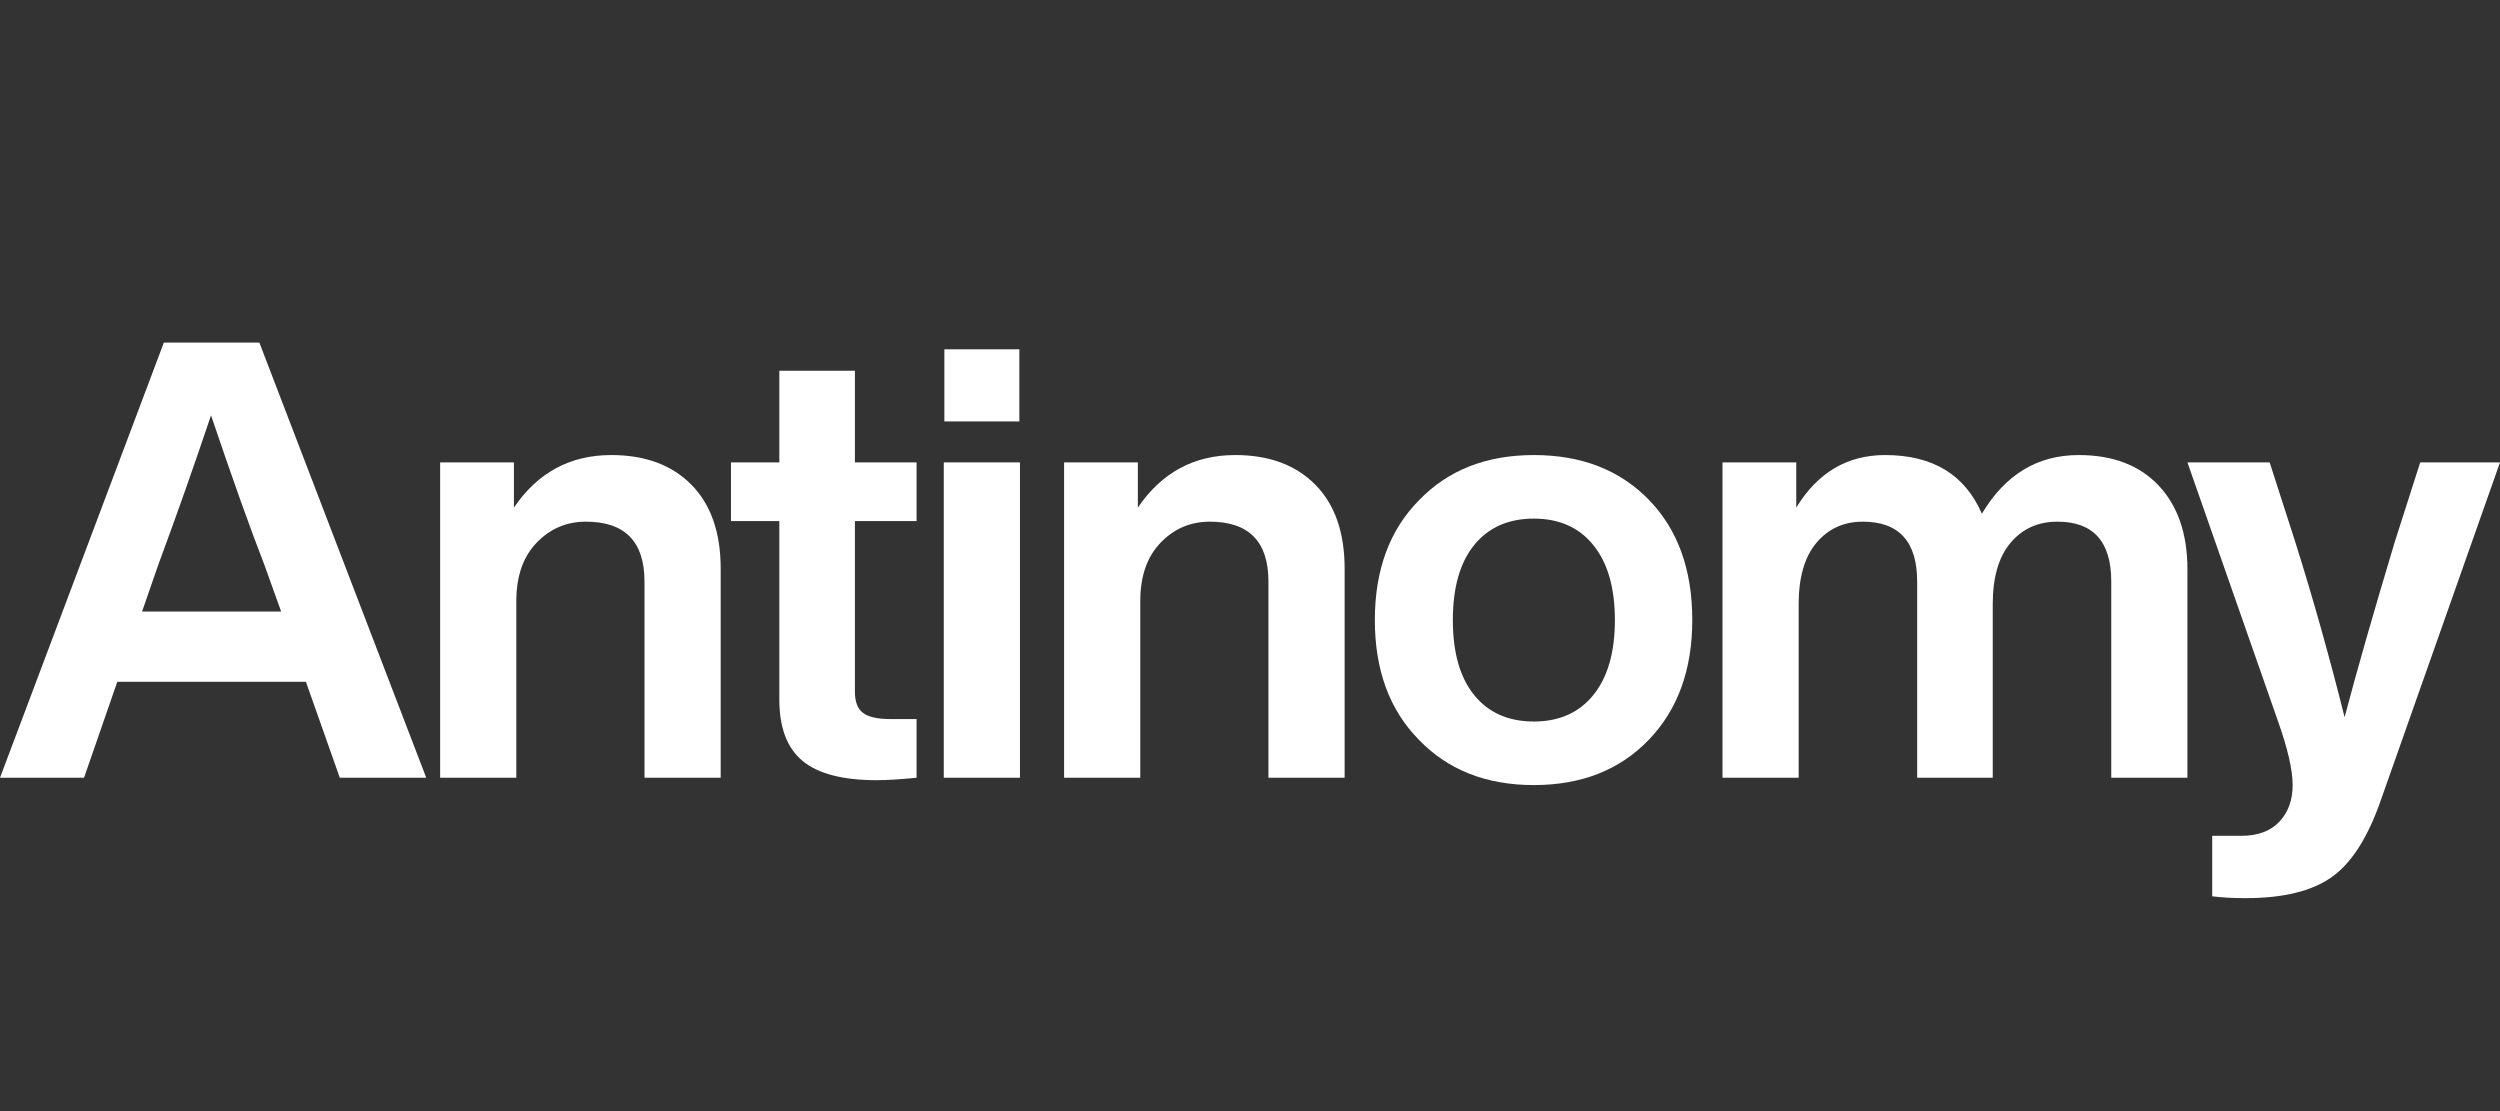 <svg width="135" height="60" viewBox="0 0 135 60" fill="none" xmlns="http://www.w3.org/2000/svg">
<rect x="0" y="0" width="135" height="60" fill="#333333" stroke="none"/>
<path d="M7.672 33.022H15.182L14.268 30.48C13.506 28.522 12.548 25.838 11.395 22.427C10.48 25.156 9.533 27.84 8.554 30.48L7.672 33.022ZM18.349 41.998L16.52 36.817H6.334L4.538 41.998H0L8.848 18.5H14.006L23.017 41.998H18.349Z" fill="white"/>
<path d="M37.333 26.173C38.389 27.24 38.917 28.753 38.917 30.711V41.998H34.803V31.404C34.803 29.248 33.748 28.17 31.636 28.17C30.591 28.17 29.704 28.55 28.975 29.309C28.246 30.068 27.881 31.118 27.881 32.461V41.998H23.768V24.969H27.751V27.411C29.035 25.519 30.787 24.573 33.007 24.573C34.836 24.573 36.278 25.106 37.333 26.173Z" fill="white"/>
<path d="M49.495 28.137H46.165V37.345C46.165 37.895 46.312 38.28 46.606 38.5C46.9 38.72 47.395 38.83 48.091 38.83H49.495V41.998C48.603 42.086 47.884 42.13 47.34 42.13C45.512 42.13 44.179 41.784 43.341 41.091C42.503 40.398 42.084 39.292 42.084 37.774V28.137H39.472V24.969H42.084V20.018H46.165V24.969H49.495V28.137Z" fill="white"/>
<path d="M50.996 18.863H55.045V22.757H50.996V18.863ZM50.964 24.969H55.078V41.998H50.964V24.969Z" fill="white"/>
<path d="M71.026 26.173C72.082 27.24 72.61 28.753 72.61 30.711V41.998H68.496V31.404C68.496 29.248 67.44 28.17 65.329 28.17C64.284 28.17 63.397 28.55 62.668 29.309C61.939 30.068 61.575 31.118 61.575 32.461V41.998H57.461V24.969H61.444V27.411C62.728 25.519 64.48 24.573 66.7 24.573C68.529 24.573 69.971 25.106 71.026 26.173Z" fill="white"/>
<path d="M86.044 37.526C86.817 36.569 87.204 35.222 87.204 33.483C87.204 31.745 86.817 30.398 86.044 29.441C85.272 28.483 84.2 28.005 82.829 28.005C81.457 28.005 80.385 28.478 79.613 29.424C78.84 30.37 78.454 31.723 78.454 33.483C78.454 35.244 78.84 36.597 79.613 37.543C80.385 38.489 81.457 38.962 82.829 38.962C84.2 38.962 85.272 38.484 86.044 37.526ZM82.829 42.394C80.26 42.394 78.192 41.58 76.625 39.952C75.037 38.346 74.242 36.19 74.242 33.483C74.242 30.777 75.037 28.621 76.625 27.015C78.192 25.387 80.26 24.573 82.829 24.573C85.397 24.573 87.465 25.376 89.032 26.982C90.599 28.588 91.383 30.755 91.383 33.483C91.383 36.168 90.599 38.324 89.032 39.952C87.465 41.58 85.397 42.394 82.829 42.394Z" fill="white"/>
<path d="M116.57 26.223C117.604 27.323 118.121 28.83 118.121 30.744V41.998H114.008V31.404C114.008 29.248 113.039 28.17 111.102 28.17C110.057 28.17 109.214 28.549 108.572 29.308C107.929 30.068 107.608 31.173 107.608 32.625V41.998H103.527V31.404C103.527 29.248 102.548 28.17 100.589 28.17C99.566 28.17 98.733 28.549 98.091 29.308C97.449 30.068 97.128 31.173 97.128 32.625V41.998H93.014V24.969H96.998V27.411C98.151 25.519 99.751 24.573 101.797 24.573C104.365 24.573 106.107 25.629 107.021 27.741C108.283 25.629 110.024 24.573 112.244 24.573C114.095 24.573 115.537 25.123 116.57 26.223Z" fill="white"/>
<path d="M130.691 24.969H135L128.503 43.385C127.807 45.321 126.936 46.652 125.891 47.378C124.825 48.126 123.279 48.5 121.255 48.5C120.58 48.5 119.982 48.467 119.459 48.401V45.134H121.026C121.919 45.134 122.605 44.881 123.083 44.375C123.562 43.868 123.802 43.209 123.802 42.394C123.802 41.58 123.54 40.436 123.018 38.962L118.121 24.969H122.561L123.932 29.226C124.89 32.262 125.782 35.431 126.609 38.731C127.262 36.245 128.166 33.087 129.319 29.259L130.691 24.969Z" fill="white"/>
</svg>
